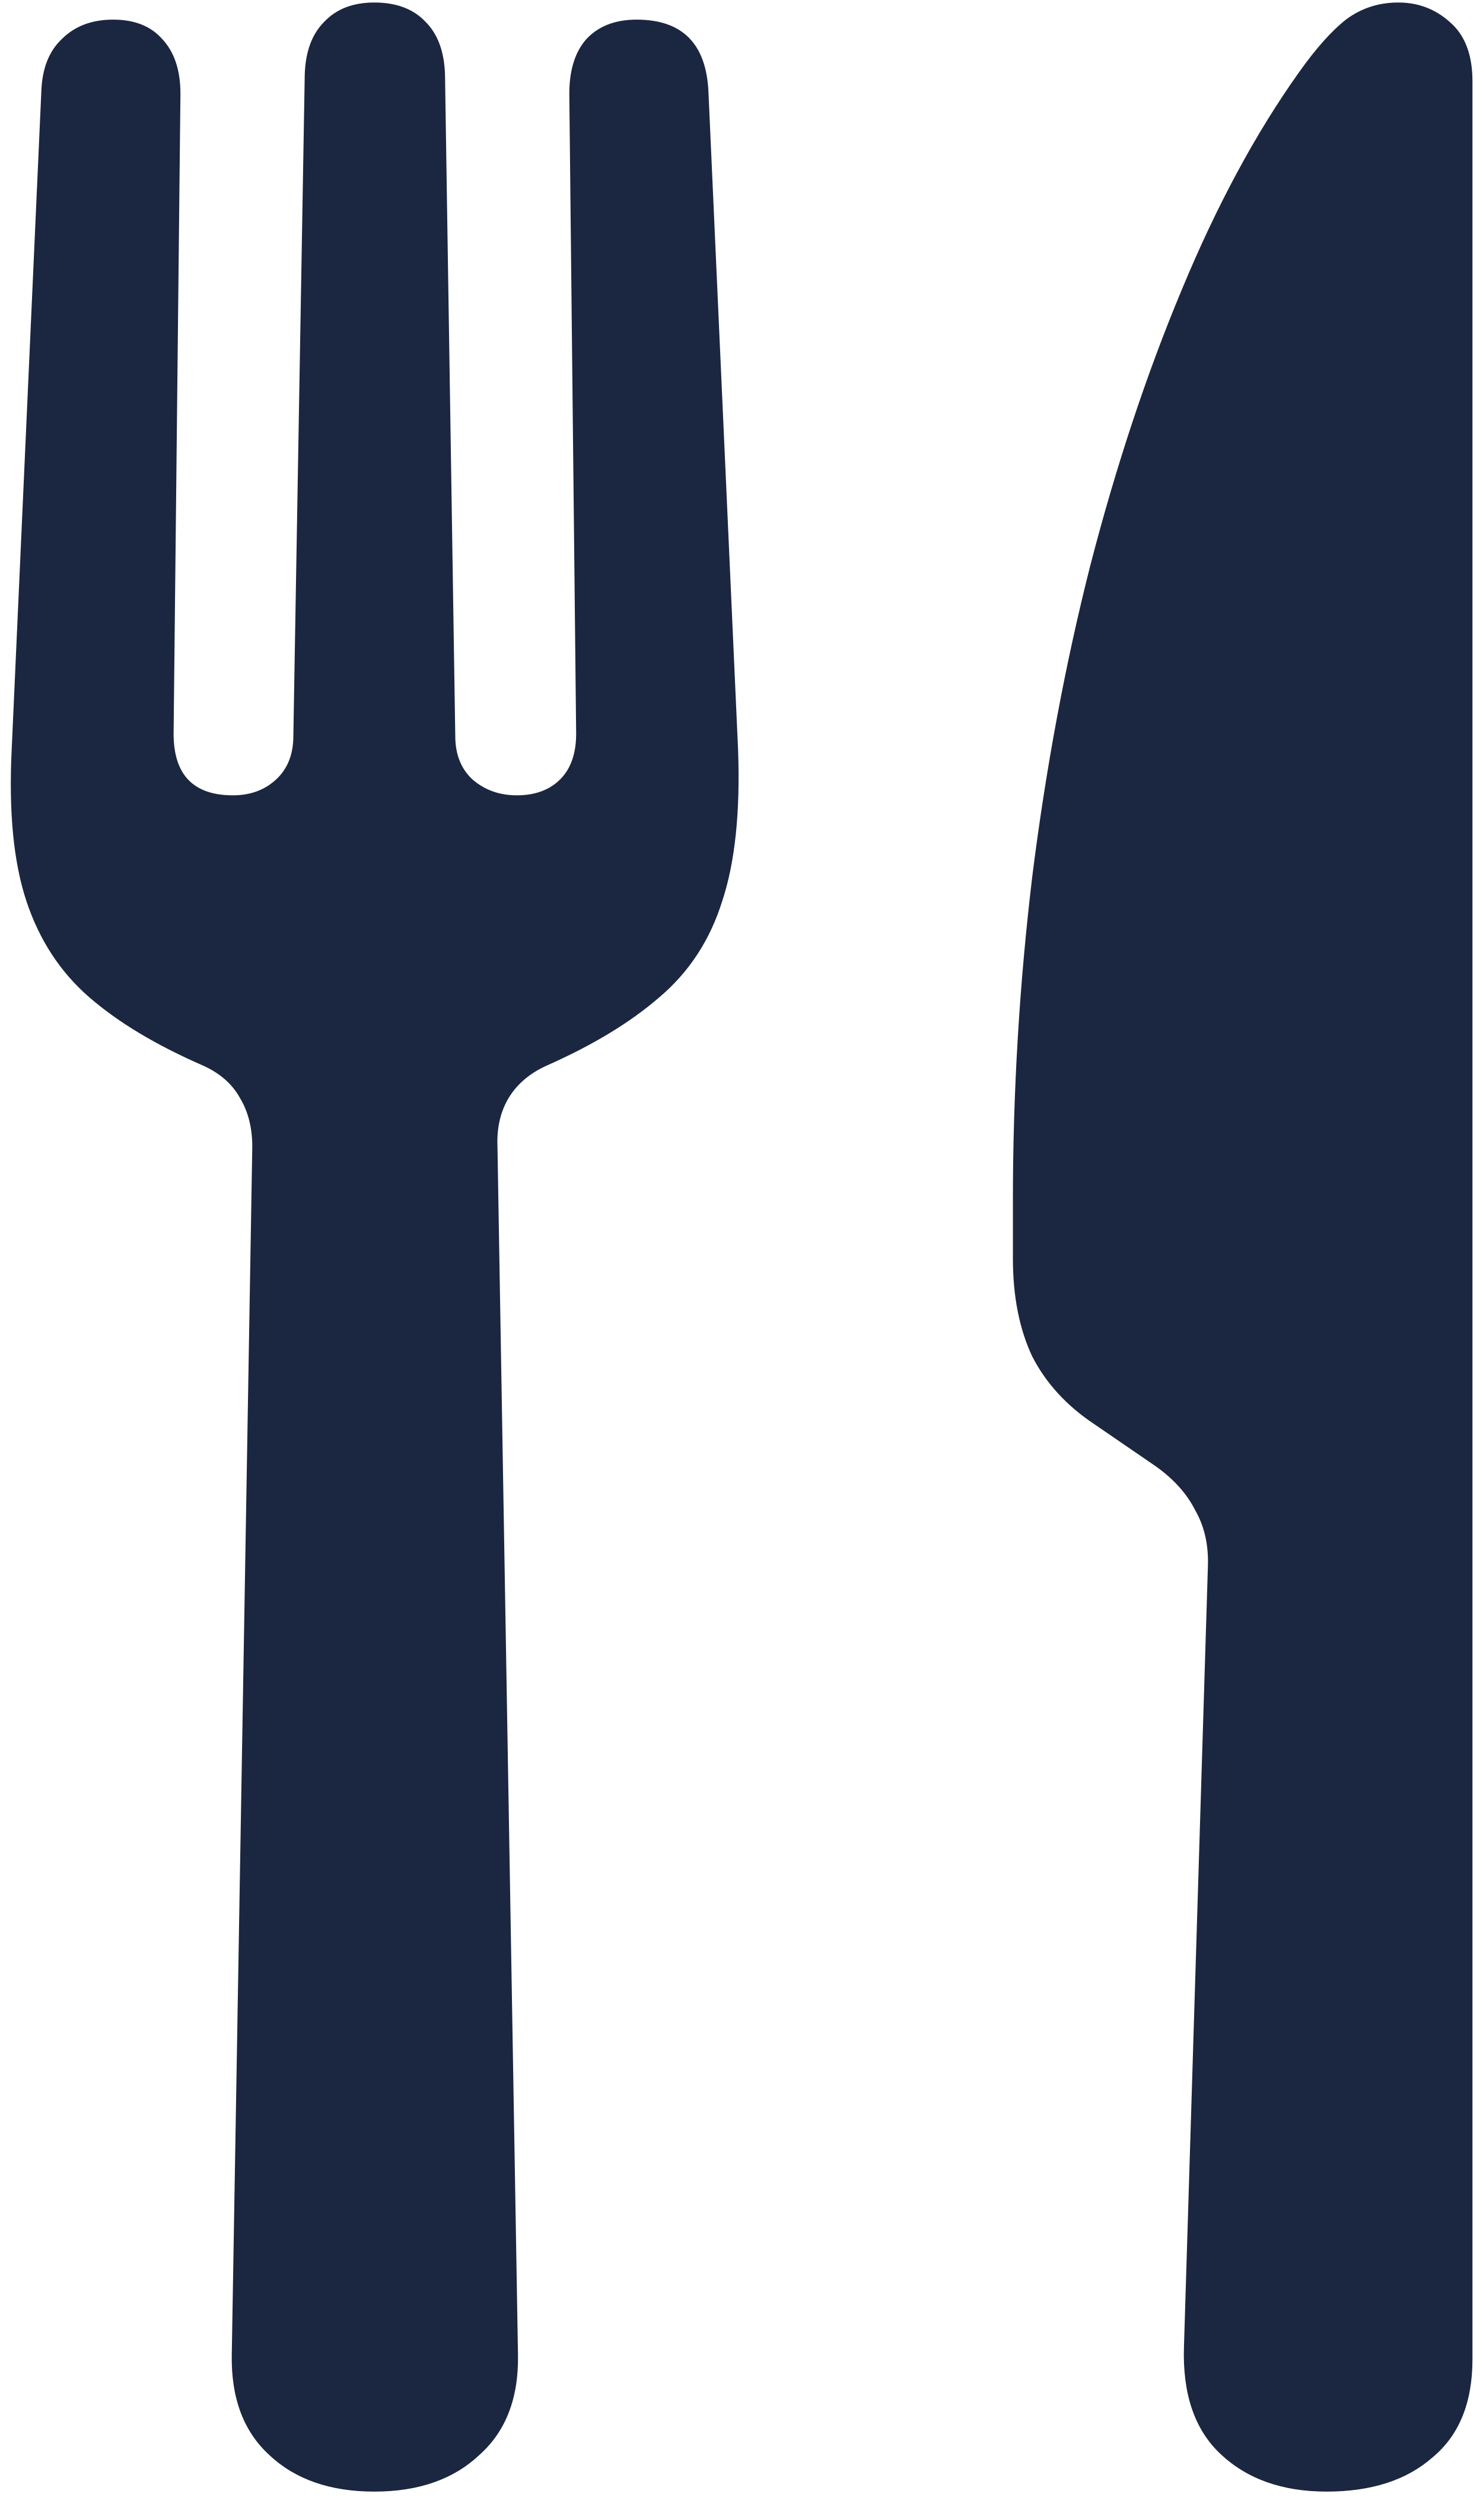 <svg width="127" height="214" viewBox="0 0 127 214" fill="none" xmlns="http://www.w3.org/2000/svg">
<path d="M32.055 213.301C28.279 213.301 25.284 212.259 23.07 210.176C20.857 208.158 19.783 205.293 19.848 201.582L21.605 98.164C21.605 96.537 21.247 95.137 20.531 93.965C19.88 92.793 18.838 91.882 17.406 91.231C13.37 89.473 10.115 87.519 7.641 85.371C5.167 83.223 3.376 80.488 2.27 77.168C1.163 73.848 0.74 69.518 1 64.18L3.539 7.832C3.604 5.879 4.19 4.382 5.297 3.34C6.404 2.233 7.868 1.68 9.691 1.68C11.514 1.68 12.914 2.233 13.891 3.34C14.932 4.447 15.453 6.009 15.453 8.027L14.867 62.812C14.867 66.328 16.56 68.086 19.945 68.086C21.443 68.086 22.68 67.63 23.656 66.719C24.633 65.807 25.121 64.57 25.121 63.008L26.098 6.367C26.163 4.414 26.716 2.917 27.758 1.875C28.799 0.768 30.232 0.215 32.055 0.215C33.943 0.215 35.408 0.768 36.449 1.875C37.491 2.917 38.044 4.414 38.109 6.367L38.988 63.008C38.988 64.57 39.477 65.807 40.453 66.719C41.495 67.63 42.764 68.086 44.262 68.086C45.824 68.086 47.061 67.63 47.973 66.719C48.884 65.807 49.34 64.505 49.34 62.812L48.754 8.027C48.754 6.009 49.242 4.447 50.219 3.34C51.26 2.233 52.693 1.68 54.516 1.68C58.422 1.68 60.473 3.73 60.668 7.832L63.207 64.18C63.402 69.518 62.947 73.848 61.84 77.168C60.798 80.488 59.008 83.223 56.469 85.371C53.995 87.519 50.772 89.473 46.801 91.231C45.368 91.882 44.294 92.793 43.578 93.965C42.862 95.137 42.536 96.537 42.602 98.164L44.359 201.582C44.425 205.293 43.318 208.158 41.039 210.176C38.825 212.259 35.831 213.301 32.055 213.301ZM103.441 134.102C103.507 132.279 103.148 130.684 102.367 129.316C101.651 127.884 100.512 126.615 98.949 125.508L93.676 121.895C91.332 120.332 89.574 118.411 88.402 116.133C87.296 113.789 86.742 110.99 86.742 107.734V102.754C86.742 93.509 87.296 84.264 88.402 75.019C89.574 65.71 91.234 56.823 93.383 48.359C95.596 39.831 98.201 31.986 101.195 24.824C104.19 17.598 107.543 11.38 111.254 6.172C112.686 4.154 114.021 2.656 115.258 1.68C116.56 0.703 118.057 0.215 119.75 0.215C121.443 0.215 122.908 0.768 124.145 1.875C125.447 2.982 126.098 4.674 126.098 6.953V201.973C126.098 205.684 124.958 208.483 122.68 210.371C120.466 212.324 117.439 213.301 113.598 213.301C109.822 213.301 106.794 212.227 104.516 210.078C102.302 207.995 101.26 204.935 101.391 200.898L103.441 134.102Z" fill="#1B2740"/>
</svg>
